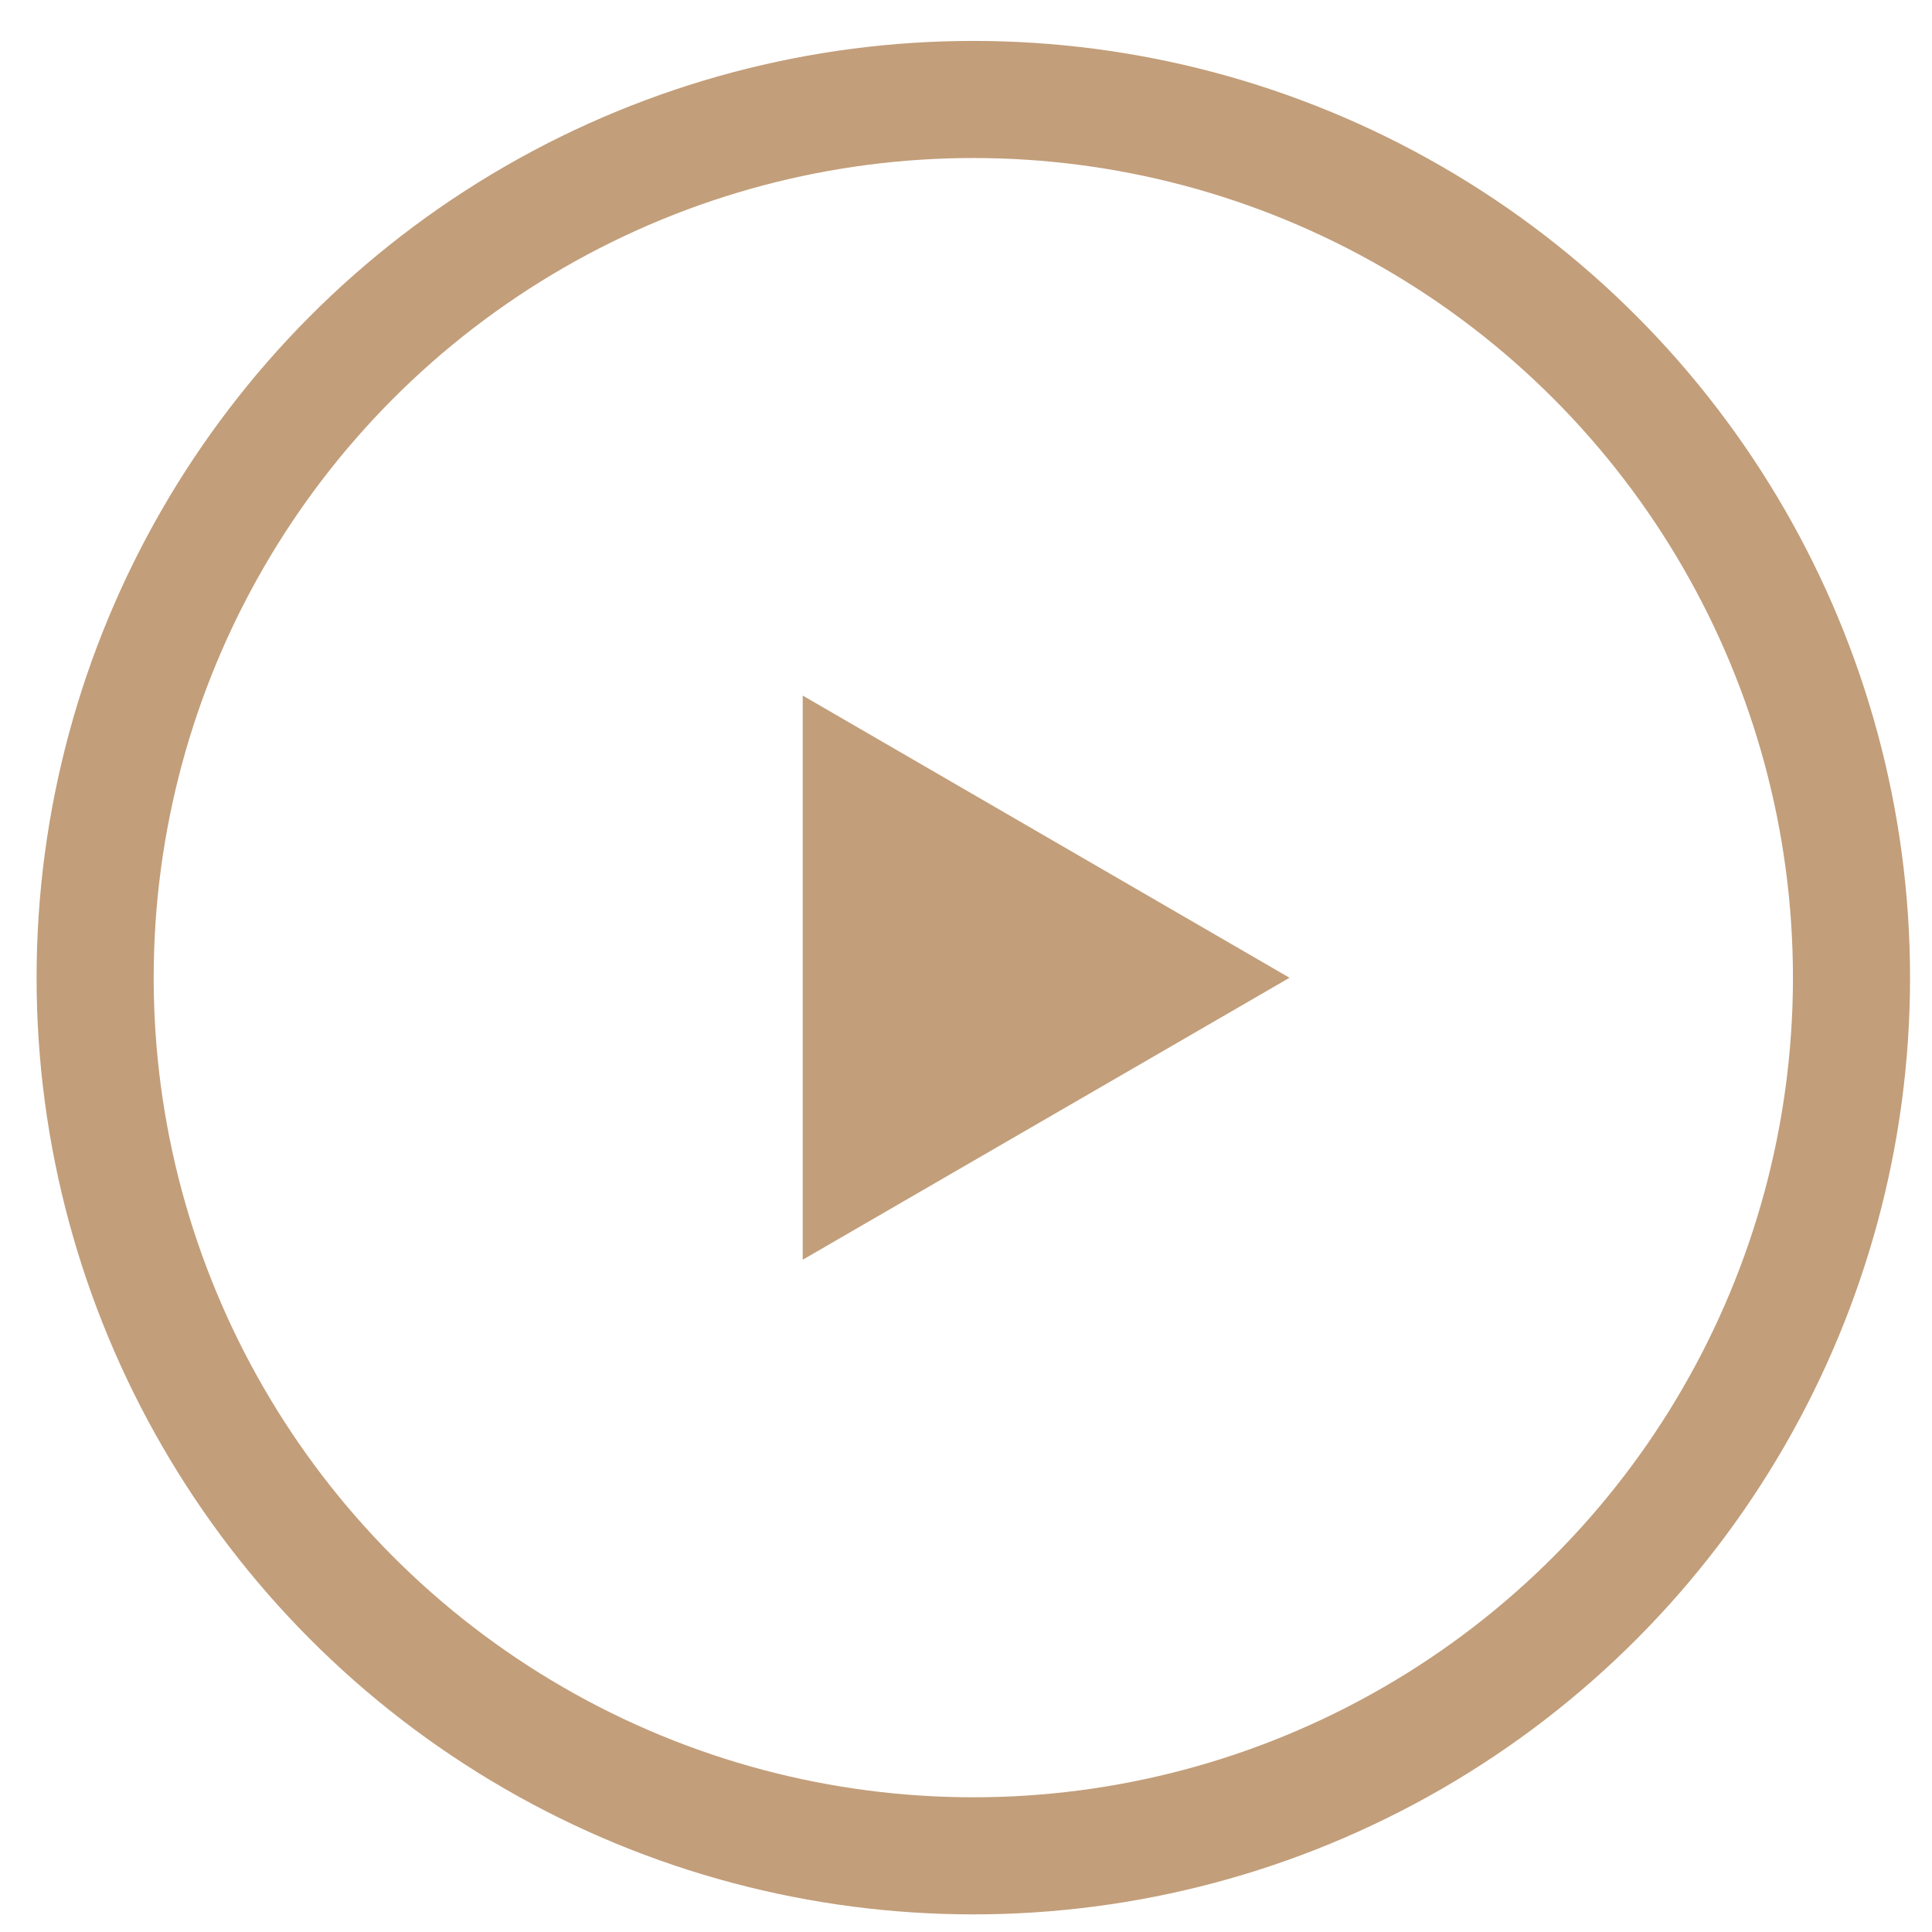 <svg width="33" height="33" viewBox="0 0 33 33" fill="none" xmlns="http://www.w3.org/2000/svg">
<circle cx="16.625" cy="16.699" r="15" stroke="#C29E7A" stroke-width="2"/>
<path d="M13.711 11.881V21.517L22.026 16.701L13.711 11.881Z" fill="#C29E7A"/>
</svg>
